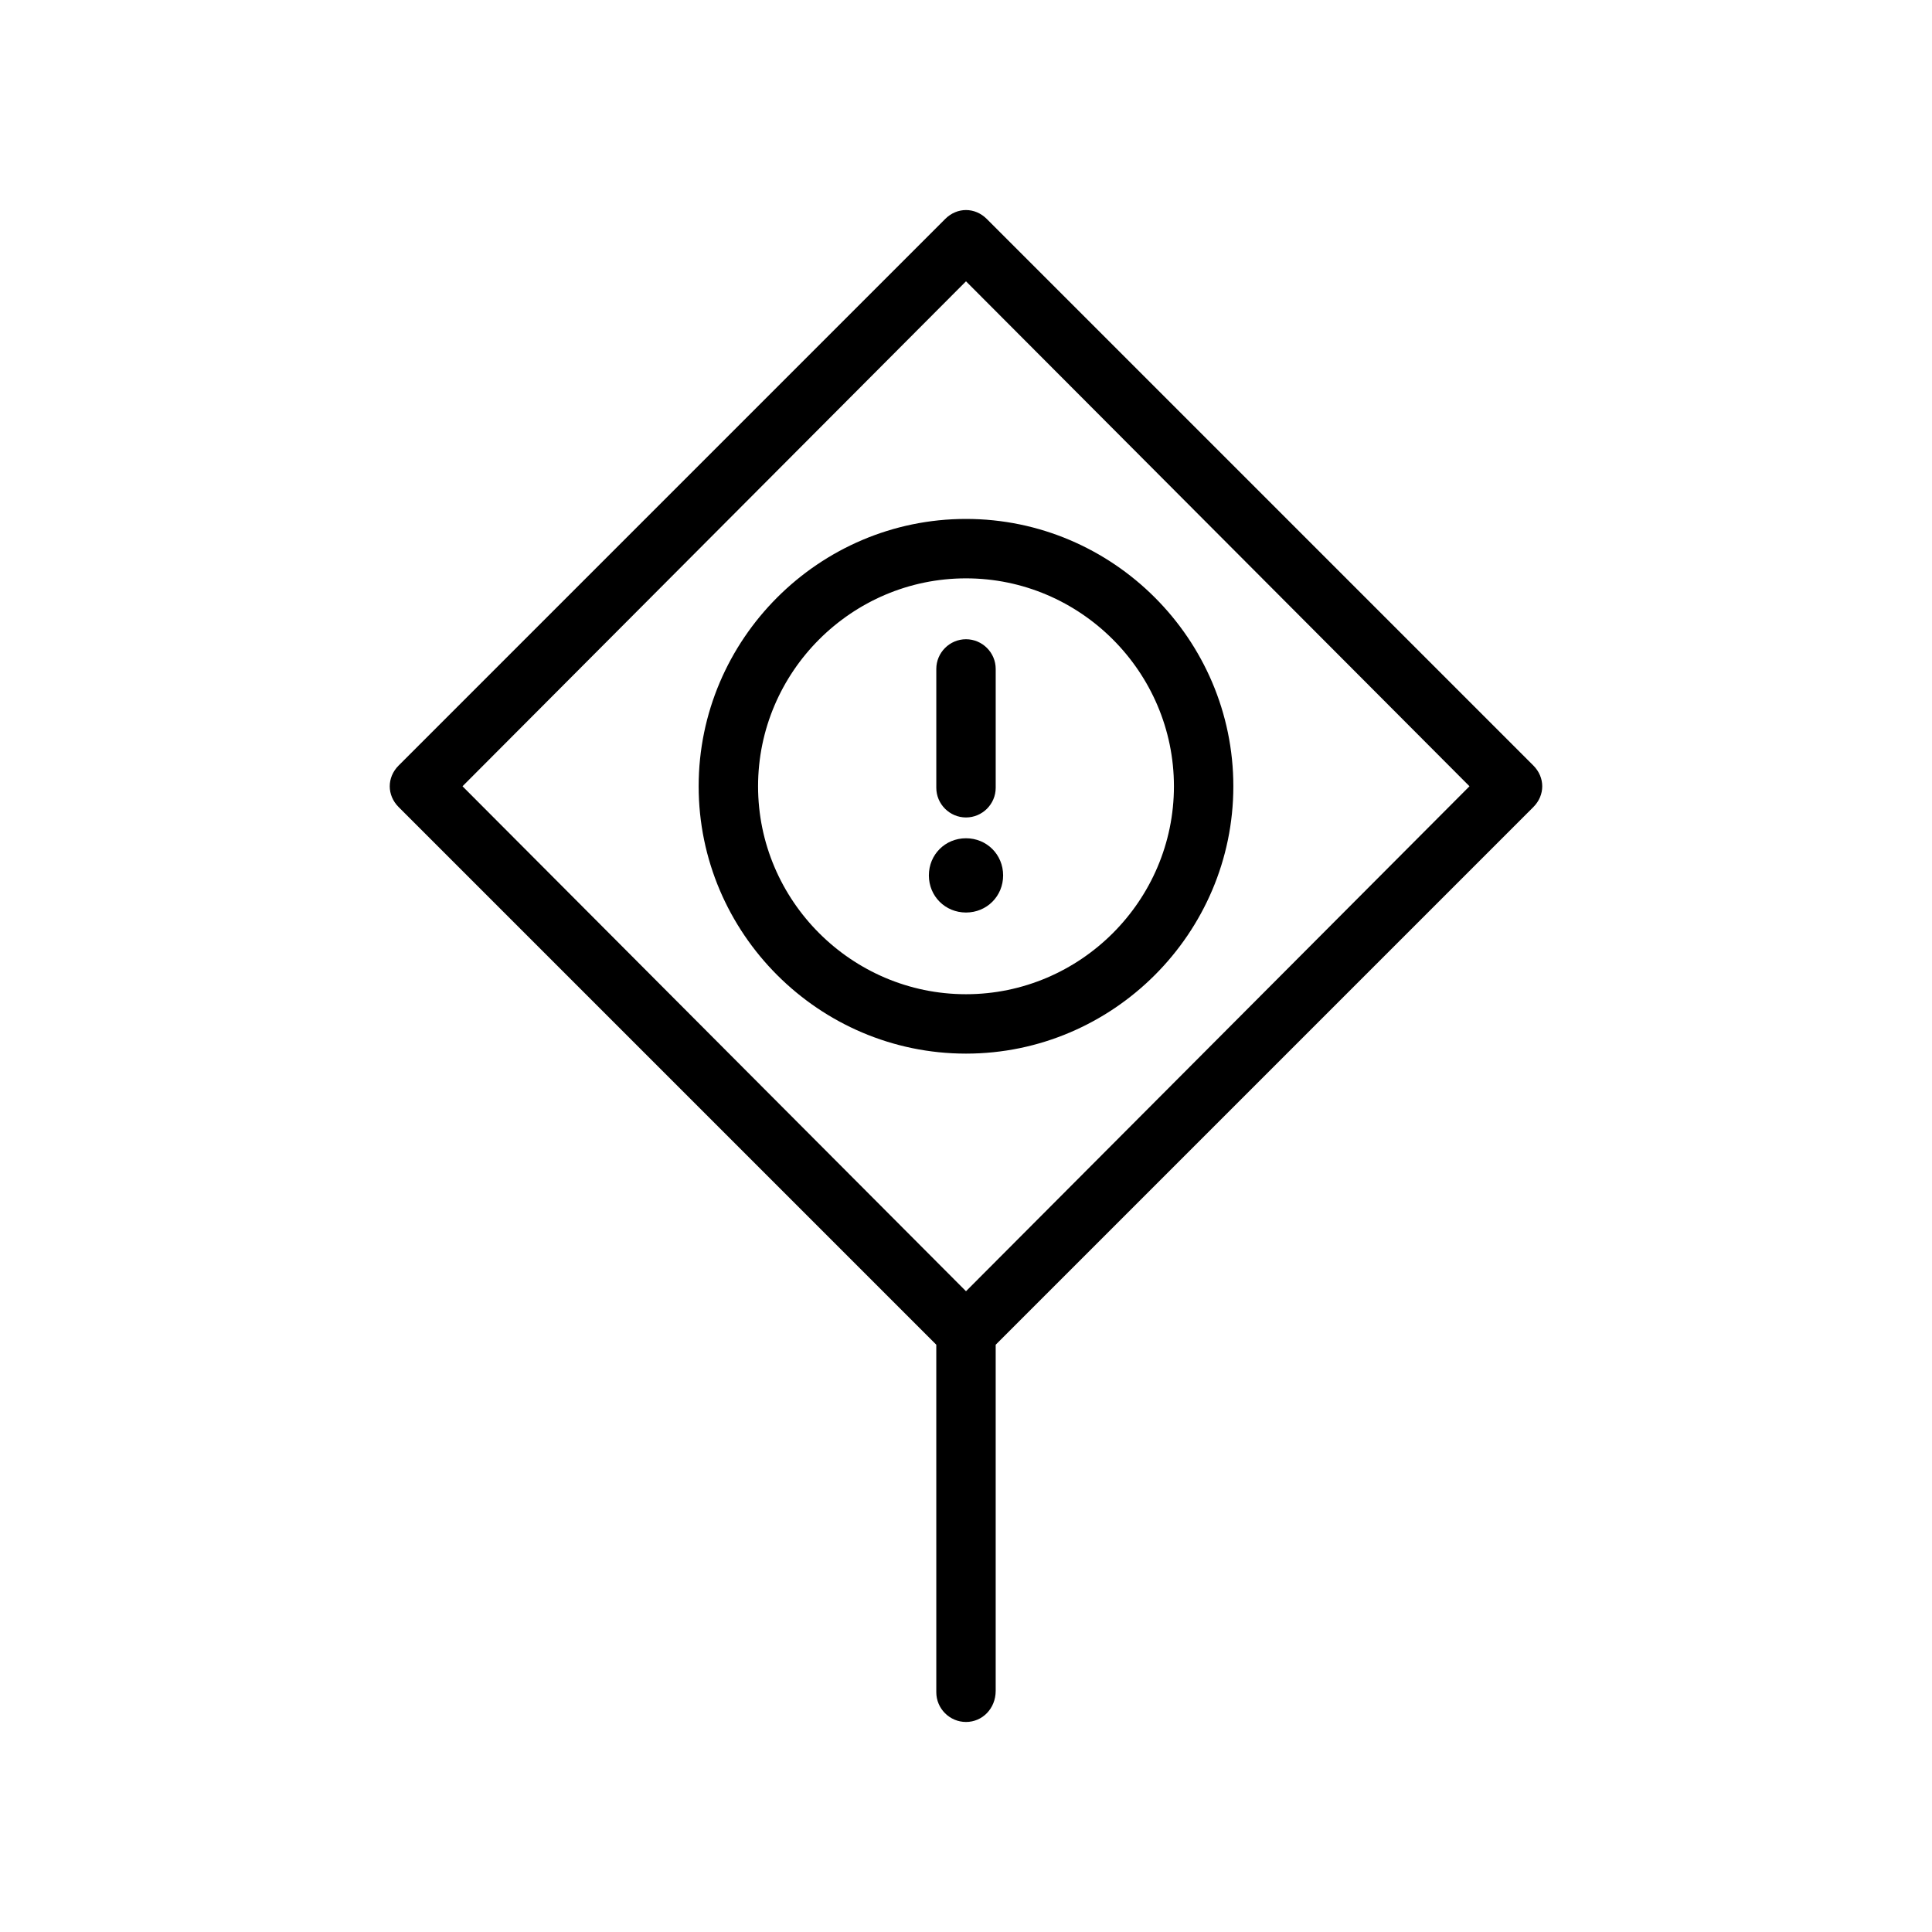 <?xml version="1.0" encoding="UTF-8"?>
<!-- Uploaded to: ICON Repo, www.svgrepo.com, Generator: ICON Repo Mixer Tools -->
<svg fill="#000000" width="800px" height="800px" version="1.1" viewBox="144 144 512 512" xmlns="http://www.w3.org/2000/svg">
 <path d="m400 505.09c-1.969 0-3.938-0.789-5.512-2.363l-144.84-144.84c-3.148-3.148-3.148-7.871 0-11.02l144.84-144.84c3.148-3.148 7.871-3.148 11.02 0l144.84 144.84c3.148 3.148 3.148 7.871 0 11.02l-144.84 144.84c-1.574 1.184-3.543 2.363-5.508 2.363zm-133.43-152.72 133.43 133.82 133.43-133.82-133.43-133.82zm133.43 247.97c-4.328 0-7.871-3.543-7.871-7.871l-0.004-97.613c0-4.328 3.543-7.871 7.871-7.871s7.871 3.543 7.871 7.871v97.219c0.004 4.727-3.539 8.266-7.867 8.266zm0-177.12c-38.965 0-70.848-31.883-70.848-70.848s31.883-70.848 70.848-70.848 70.848 31.883 70.848 70.848-31.883 70.848-70.848 70.848zm0-125.95c-30.309 0-55.105 24.797-55.105 55.105s24.797 55.105 55.105 55.105 55.105-24.797 55.105-55.105c-0.004-30.309-24.801-55.105-55.105-55.105zm0 63.367c-4.328 0-7.871-3.543-7.871-7.871v-31.488c0-4.328 3.543-7.871 7.871-7.871s7.871 3.543 7.871 7.871v31.488c0 4.332-3.543 7.871-7.871 7.871zm9.84 15.352c0 5.512-4.328 9.84-9.84 9.84s-9.84-4.328-9.84-9.84 4.328-9.84 9.84-9.84c5.508 0 9.84 4.328 9.84 9.84z"/>
</svg>
